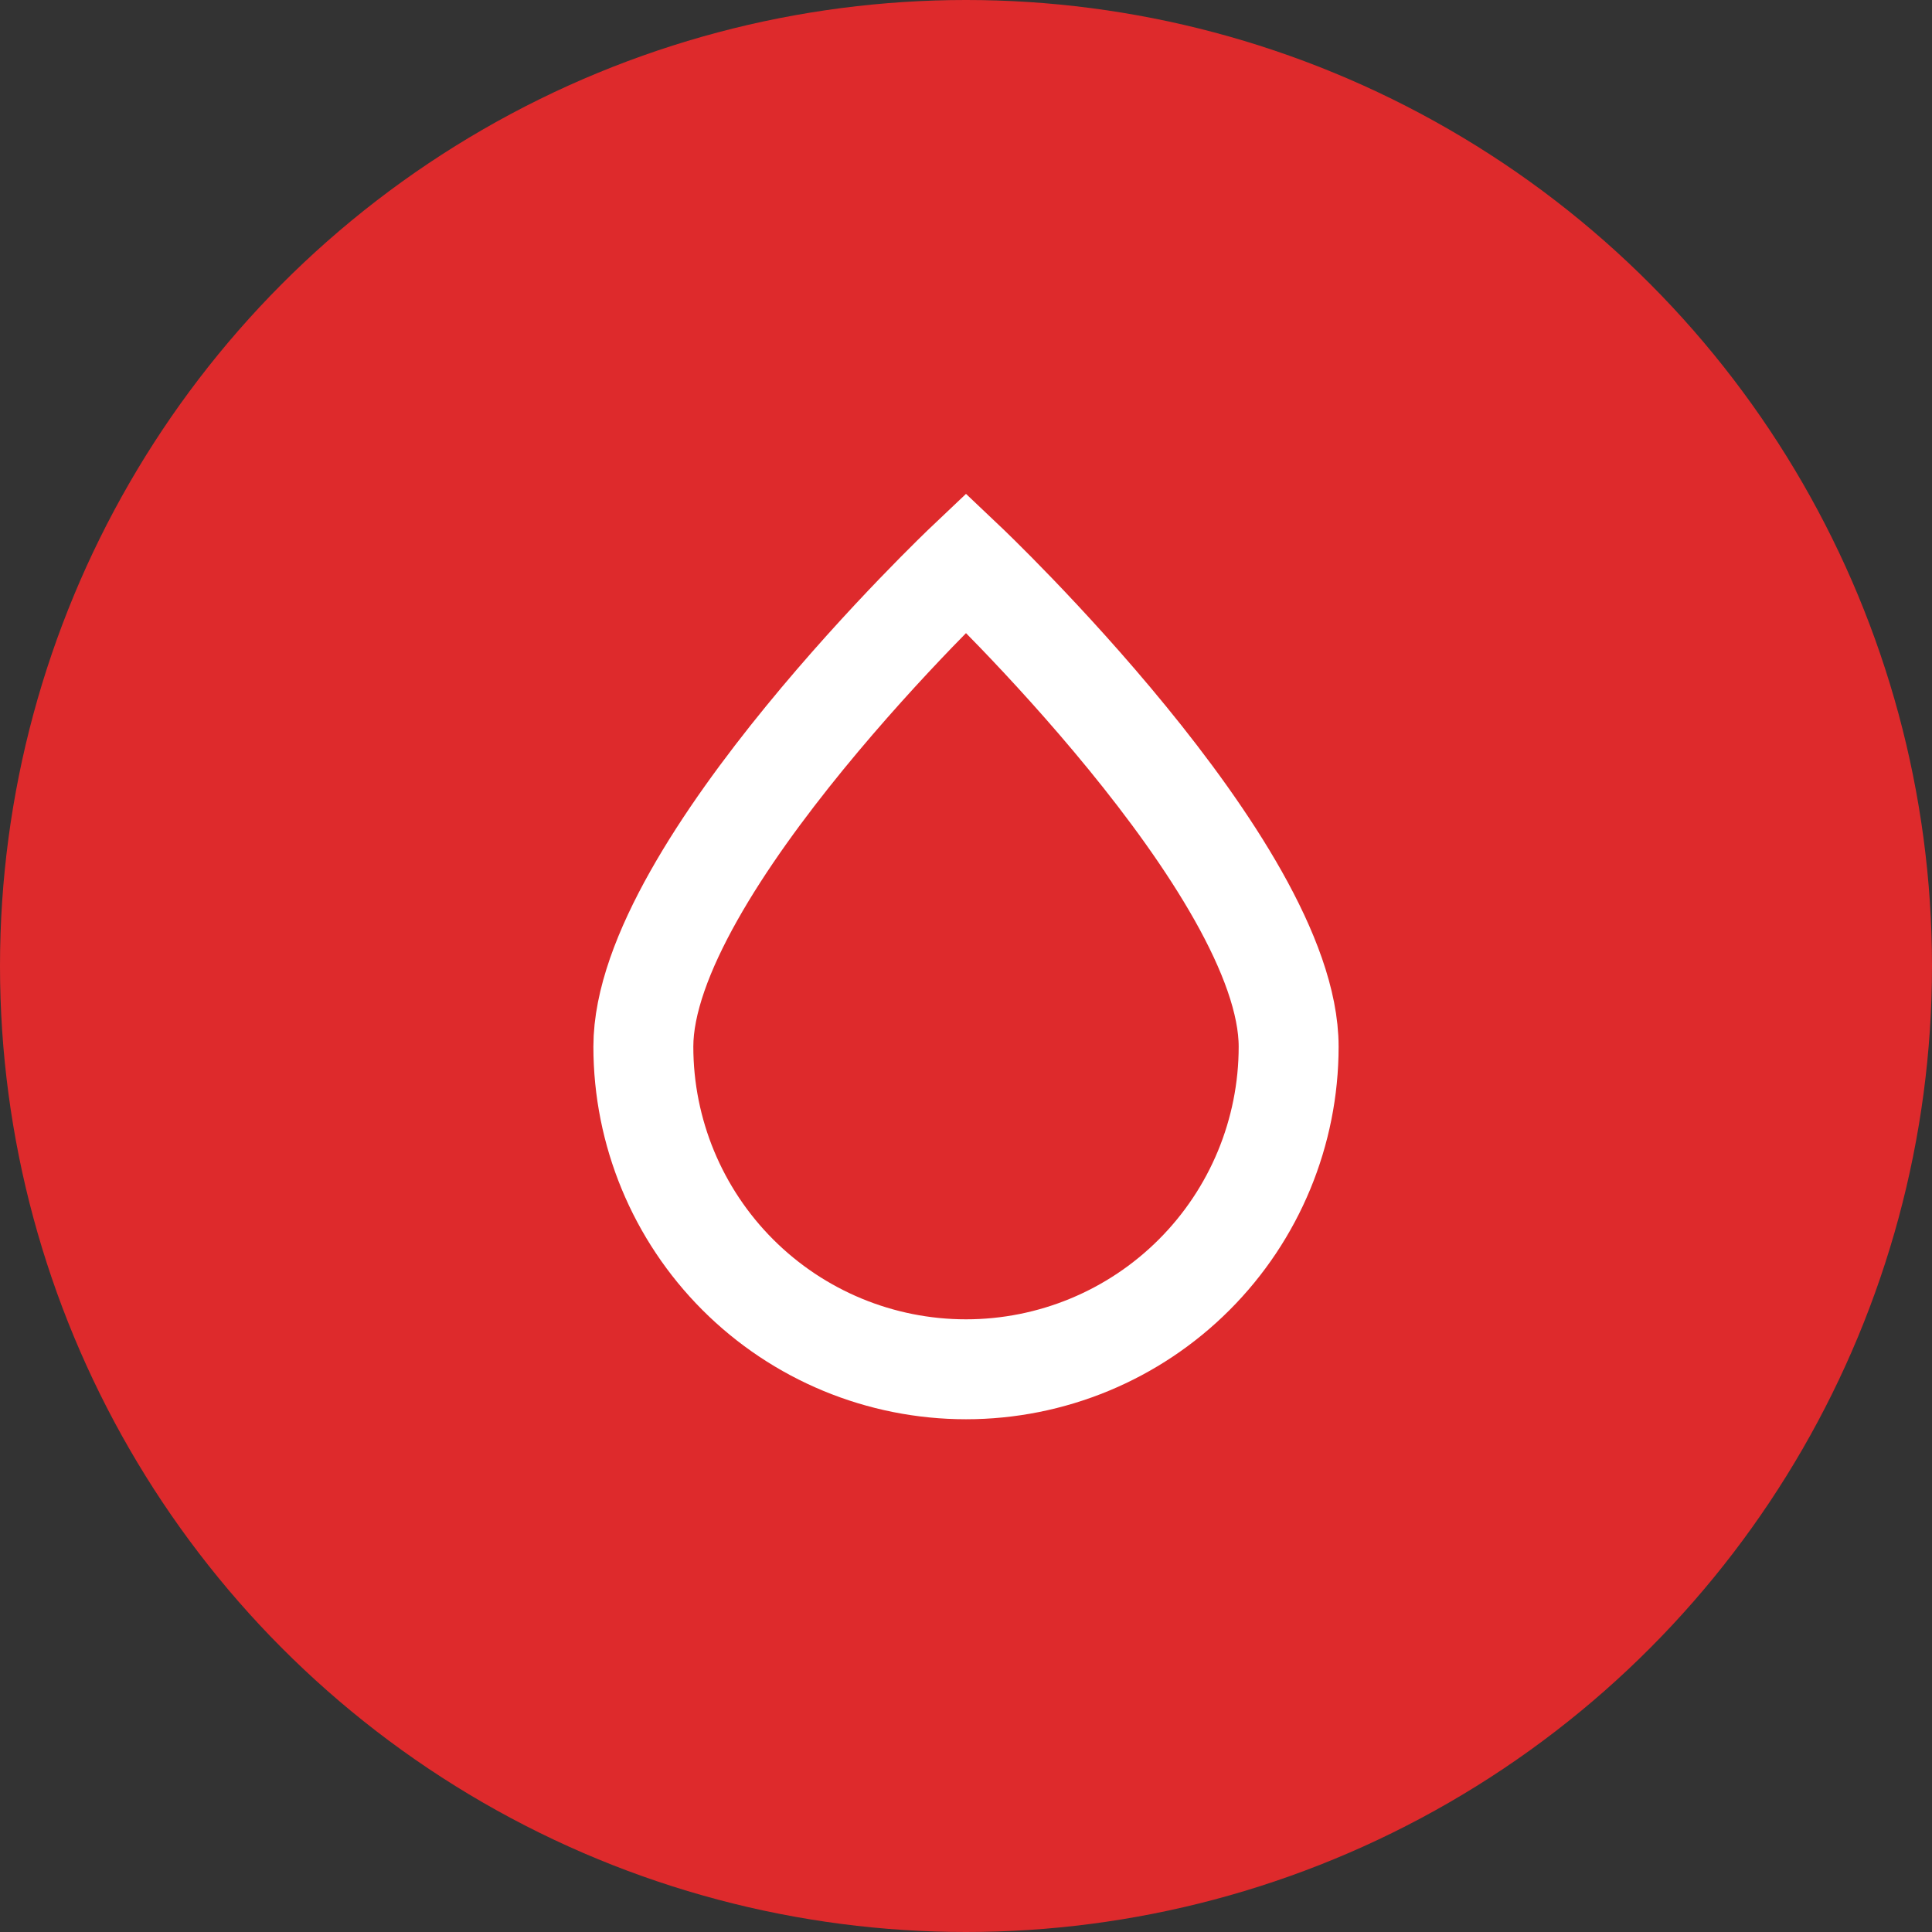 <svg xmlns="http://www.w3.org/2000/svg" fill="none" viewBox="0 0 58 58" height="58" width="58">
<rect x="0" y="0" width="58" height="58" fill="#333333" stroke="none"/>
<circle fill="#DE2A2C" r="29" cy="29" cx="29"></circle>
<path stroke-width="3" stroke="white" d="M38.686 31.421C38.686 26.072 29 16.893 29 16.893C29 16.893 19.314 26.072 19.314 31.421C19.314 33.99 20.335 36.454 22.151 38.27C23.968 40.087 26.431 41.107 29 41.107C31.569 41.107 34.033 40.087 35.849 38.27C37.666 36.454 38.686 33.99 38.686 31.421Z"></path>
</svg>

